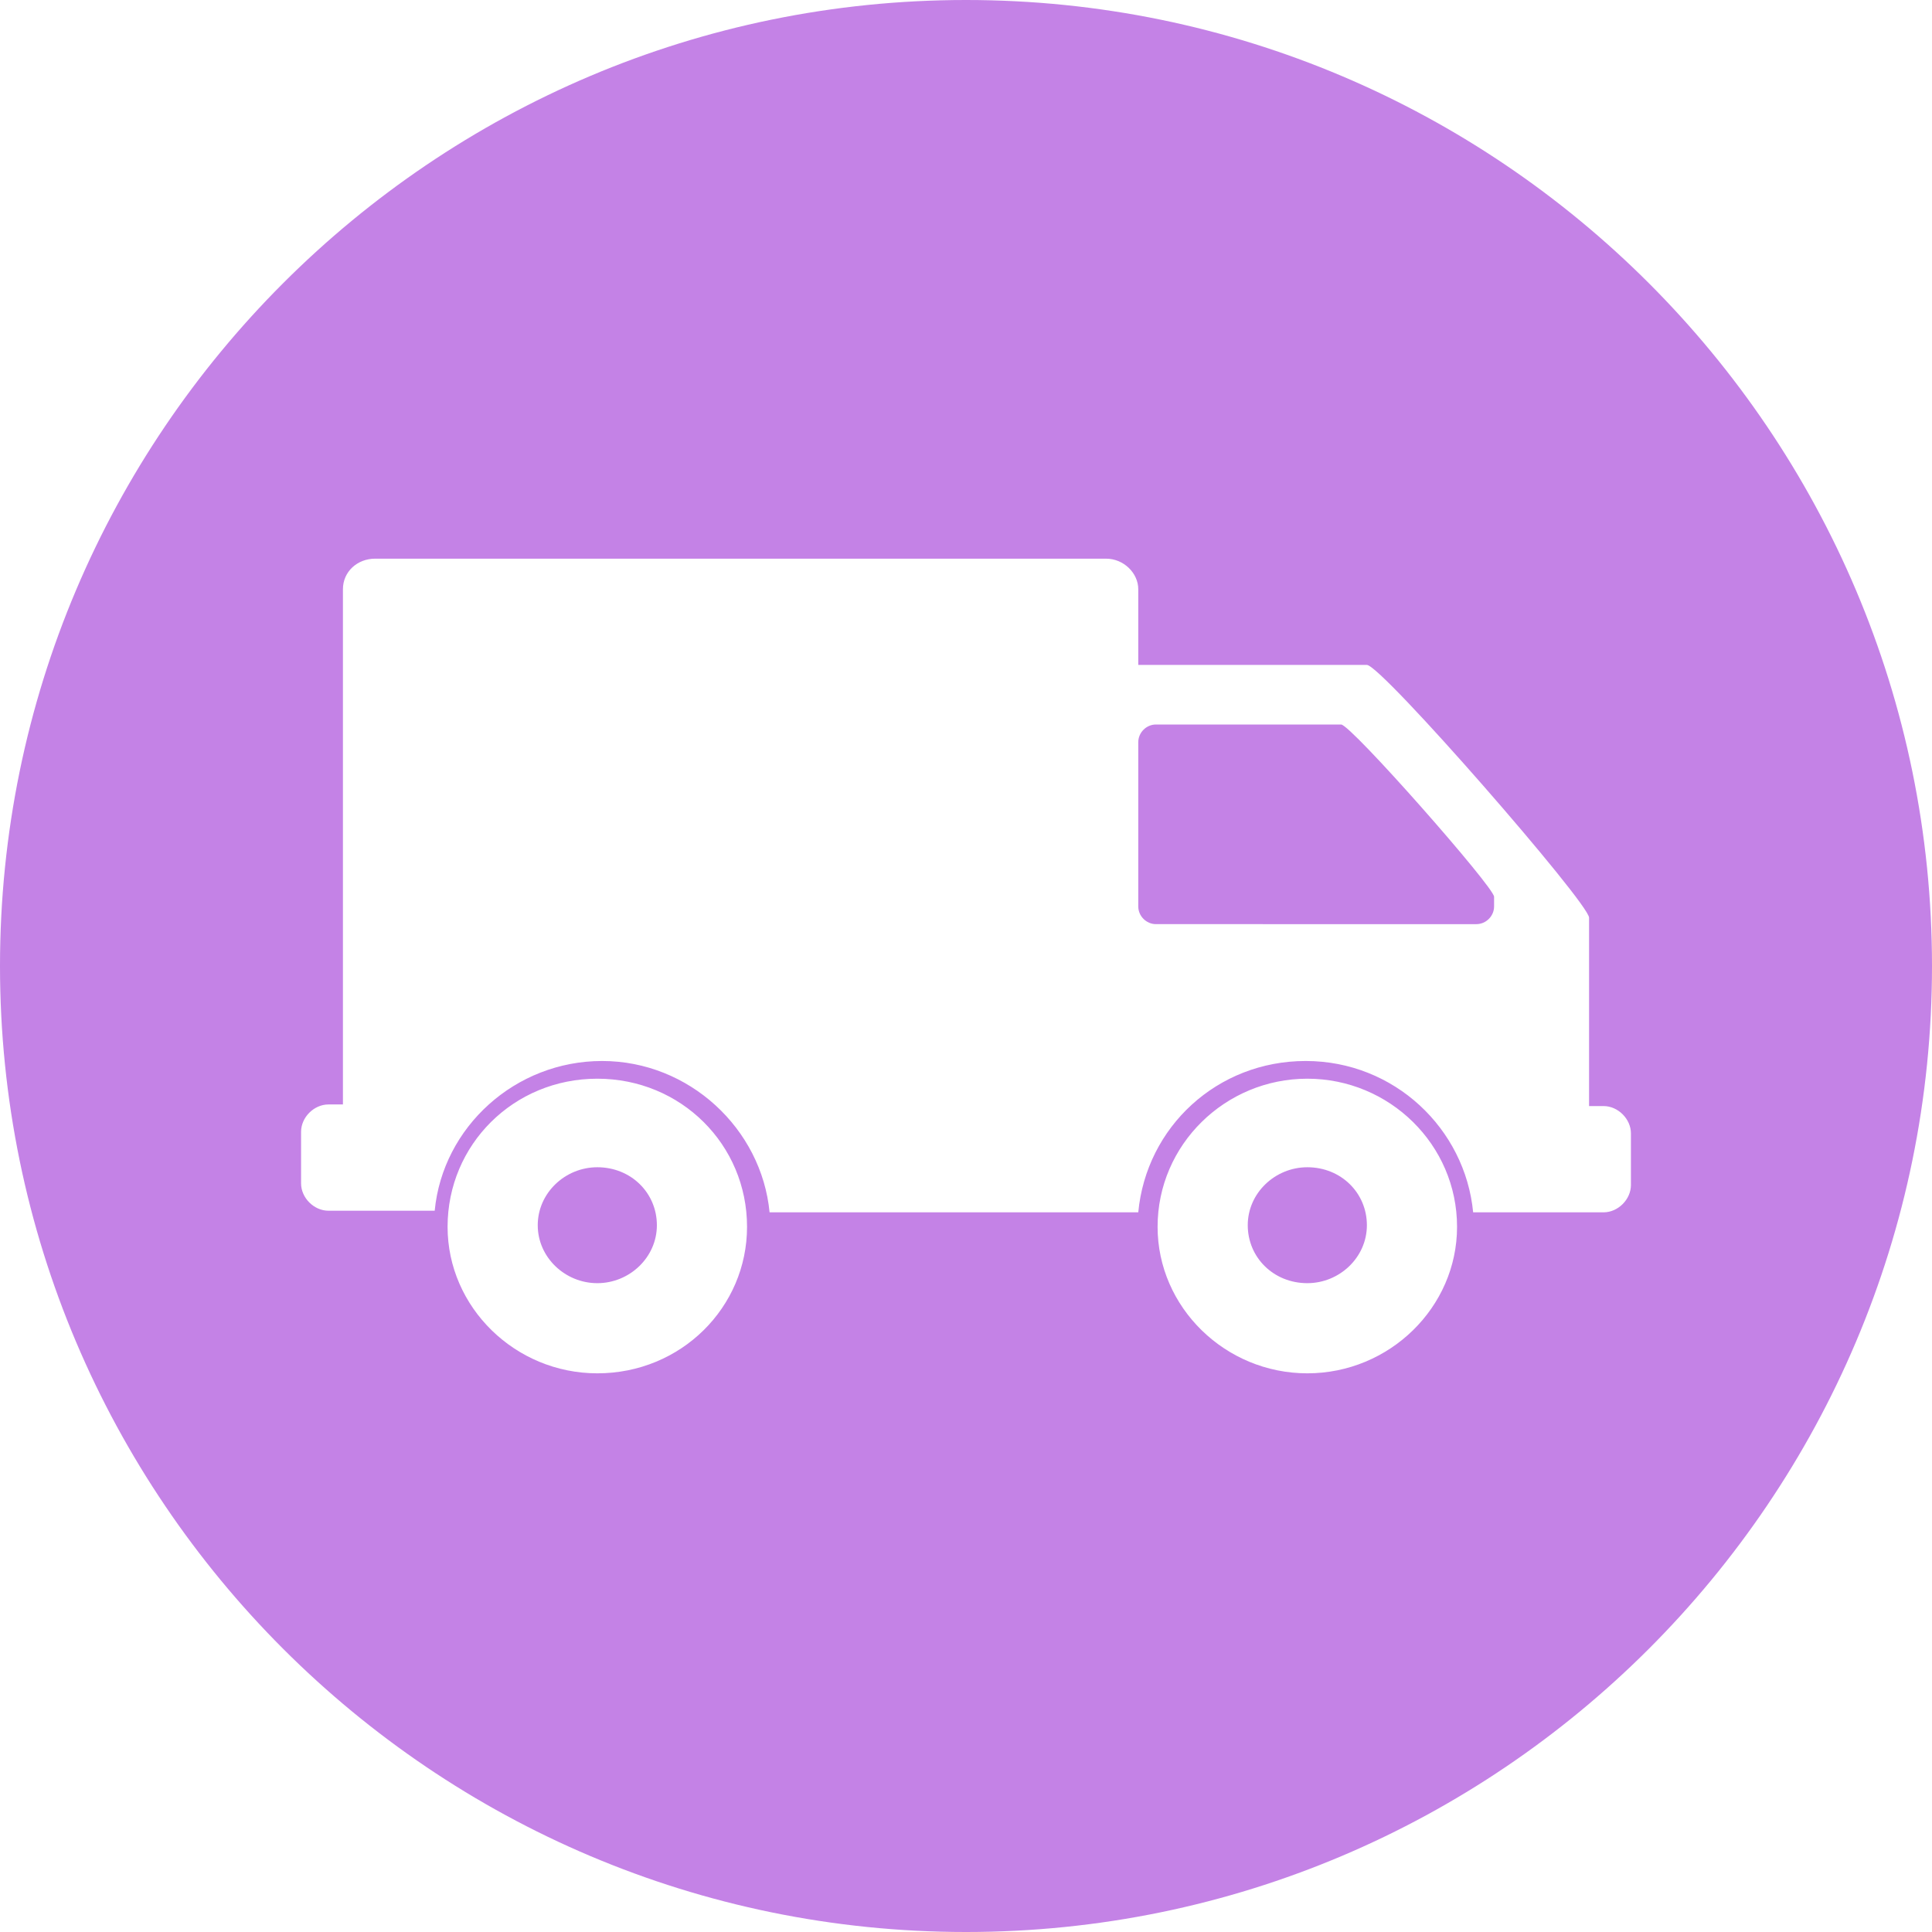 <svg width="120" height="120" fill="none" xmlns="http://www.w3.org/2000/svg"><g clip-path="url(#a)" fill="#C482E6"><path d="M92.8 55.7v.6c0 .6-.5 1.1-1.1 1.1H71.8c-.6 0-1.1-.5-1.1-1.1V46.1c0-.6.5-1.1 1.1-1.1h11.5c.6 0 9.5 10.1 9.5 10.7Z"/><path d="M37.1 72.5c-2 0-3.7 1.6-3.7 3.6s1.7 3.6 3.7 3.6 3.7-1.6 3.7-3.6-1.6-3.6-3.7-3.6Zm0 0c-2 0-3.7 1.6-3.7 3.6s1.7 3.6 3.7 3.6 3.7-1.6 3.7-3.6-1.6-3.6-3.7-3.6ZM60 0C26.9 0 0 26.9 0 60s26.9 60 60 60 60-26.9 60-60S93.1 0 60 0ZM37.1 85.3c-5.1 0-9.3-4.1-9.3-9.1 0-5.1 4.1-9.2 9.3-9.2 5.2 0 9.3 4.1 9.3 9.2 0 5-4.1 9.1-9.3 9.1Zm44.1 0c-5.1 0-9.3-4.1-9.3-9.1 0-5.1 4.2-9.2 9.3-9.2 5.1 0 9.3 4.1 9.3 9.2 0 5-4.2 9.1-9.3 9.1Zm20.1-11.7c0 .9-.8 1.7-1.7 1.7h-8.1c-.5-5.2-4.9-9.4-10.4-9.4s-9.9 4.1-10.4 9.4H47.8c-.5-5.2-5-9.4-10.4-9.4S27.5 70 27 75.2h-6.6c-.9 0-1.7-.8-1.7-1.7v-3.2c0-.9.8-1.7 1.7-1.7h.9v-32c0-1.1.9-1.9 2-1.9h45.4c1.1 0 2 .9 2 1.9v4.7h14.2c.9 0 13.8 14.8 13.8 15.7v11.7h.9c.9 0 1.7.8 1.7 1.7v3.2Zm-20.1-1.1c-2 0-3.7 1.6-3.7 3.6s1.6 3.6 3.7 3.6c2 0 3.7-1.6 3.7-3.6s-1.6-3.6-3.7-3.6Zm-44.1 0c-2 0-3.7 1.6-3.7 3.6s1.7 3.6 3.7 3.6 3.7-1.6 3.7-3.6-1.6-3.6-3.7-3.6Zm0 0c-2 0-3.7 1.6-3.7 3.6s1.7 3.6 3.7 3.6 3.7-1.6 3.7-3.6-1.6-3.6-3.7-3.6Zm0 0c-2 0-3.7 1.6-3.7 3.6s1.7 3.6 3.7 3.6 3.7-1.6 3.7-3.6-1.6-3.6-3.7-3.6Z"/></g><defs><clipPath id="a"><path fill="#fff" d="M0 0h120v120H0z"/></clipPath></defs></svg>